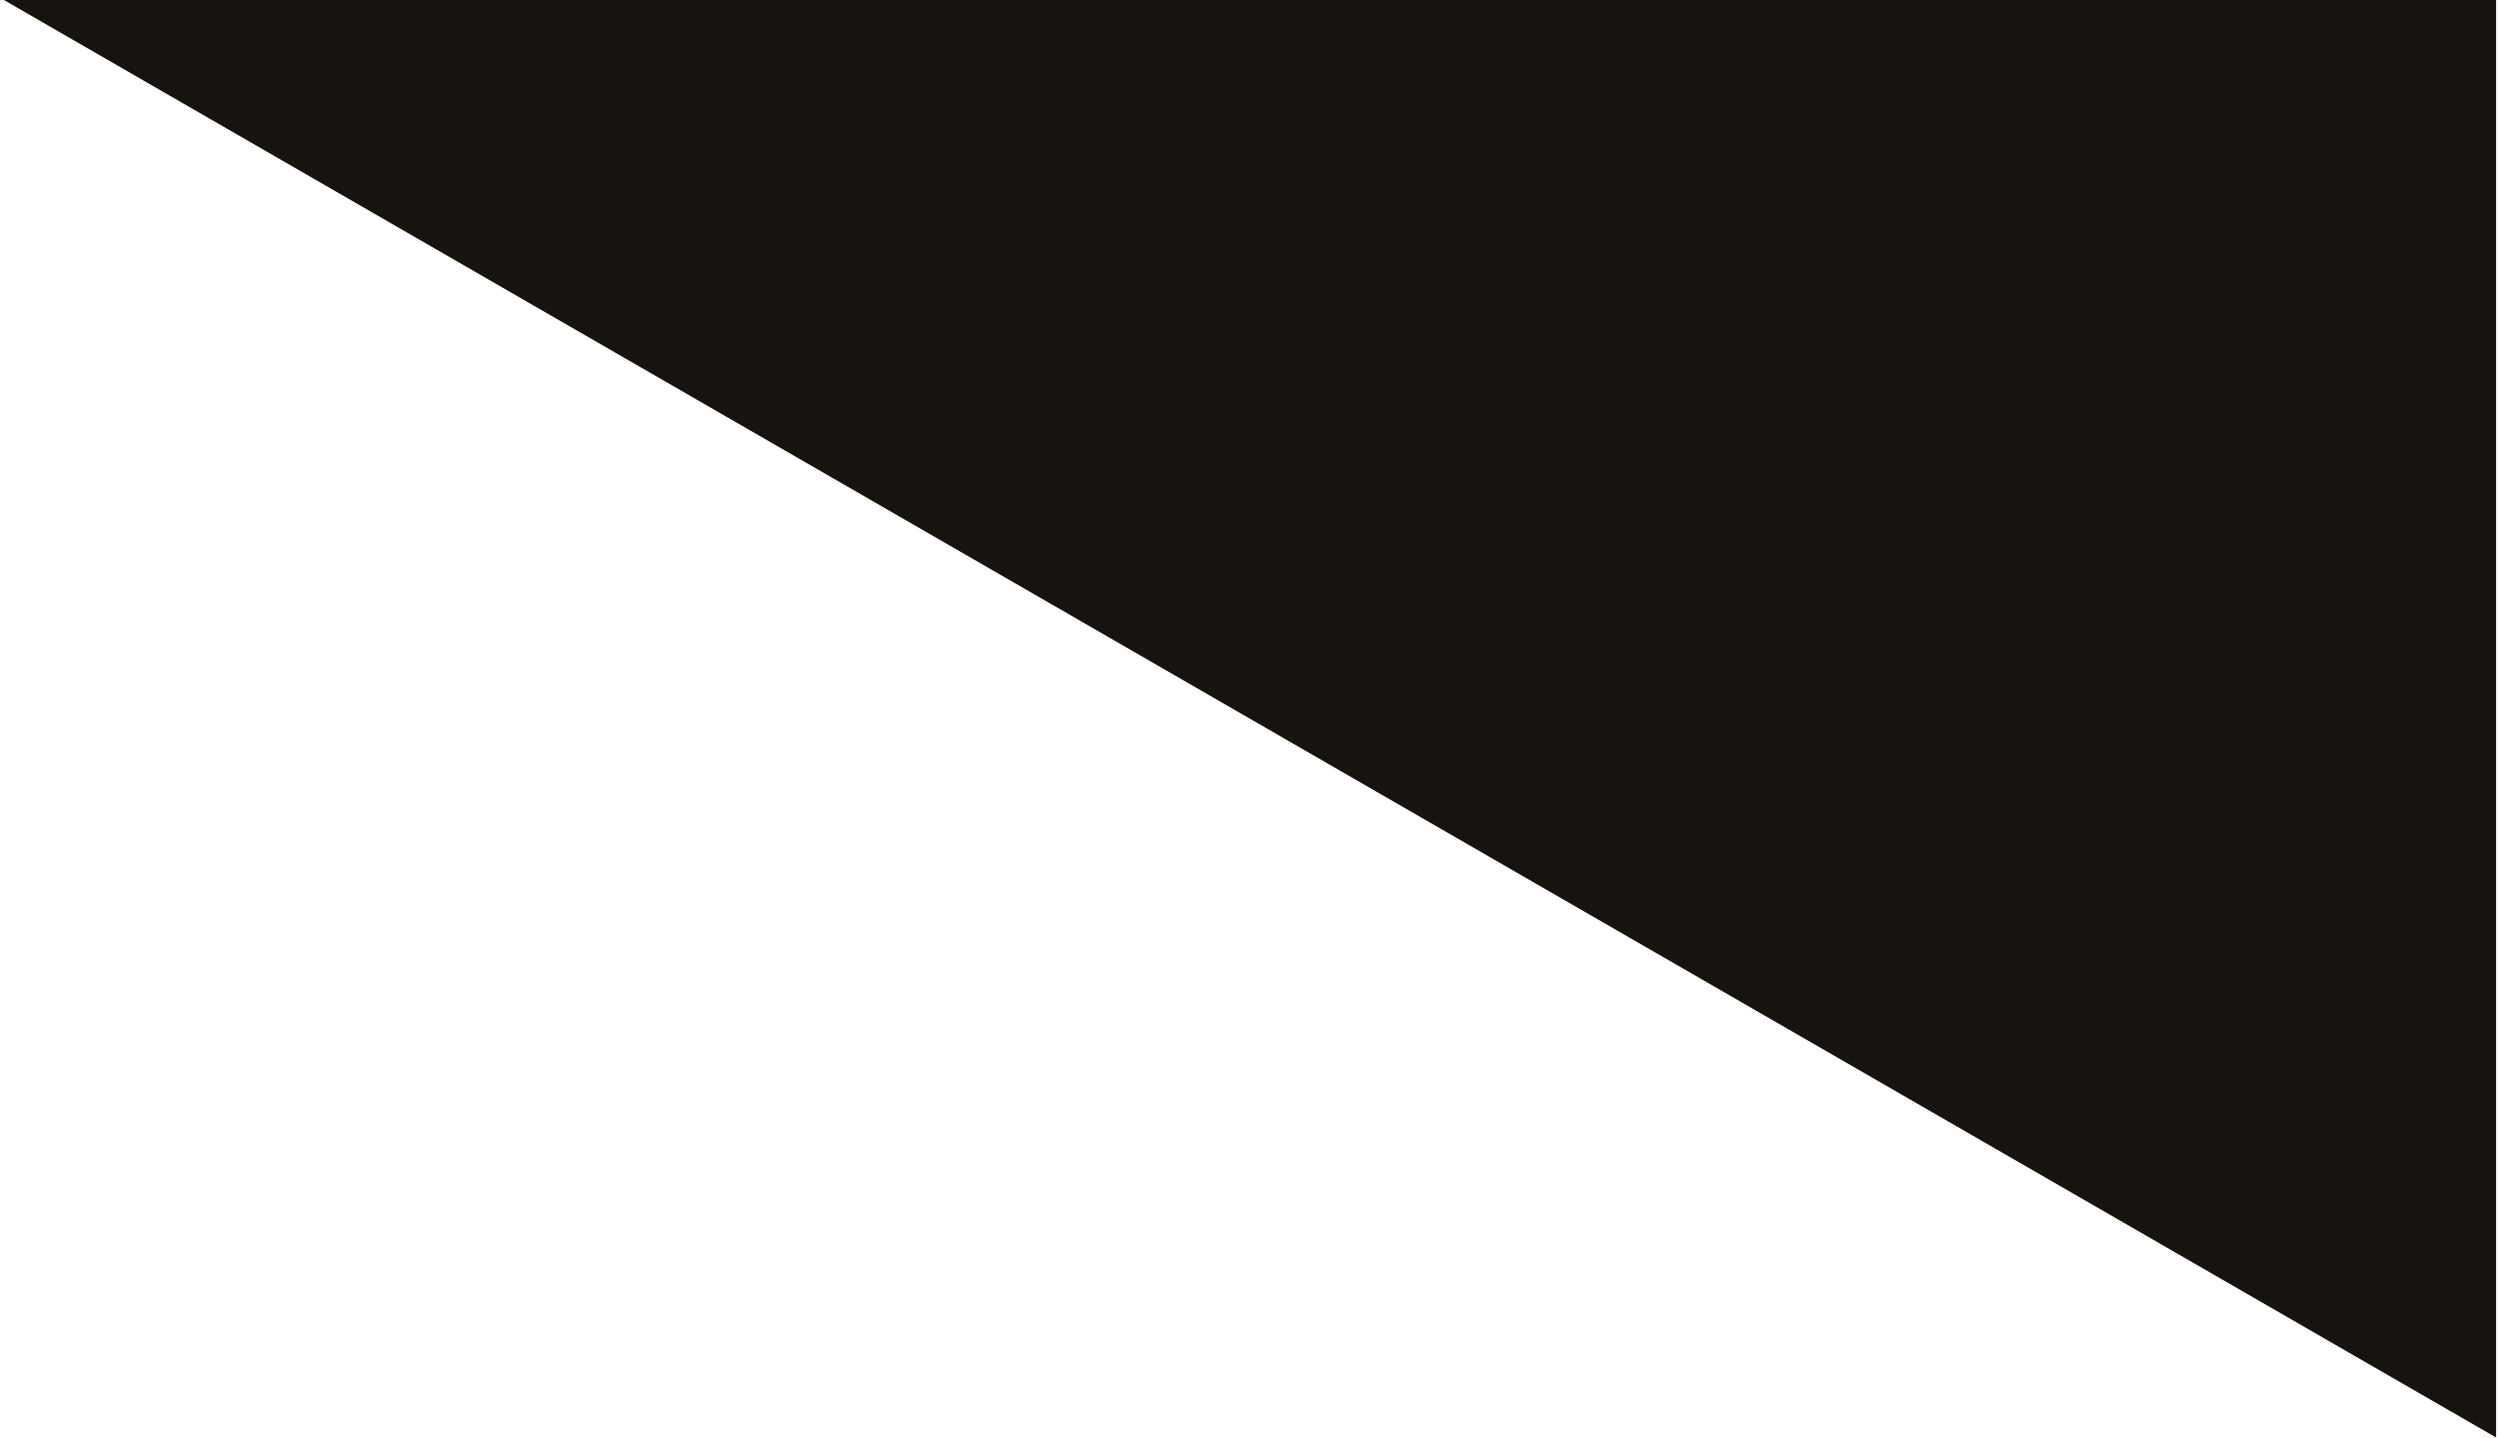 
<svg xmlns="http://www.w3.org/2000/svg" xml:space="preserve" width="400px" height="230px" version="1.1" viewBox="0 0 209.5 120.84" xmlns:xlink="http://www.w3.org/1999/xlink">

 <g id="Слой_x0020_1">
  <polygon fill="#17140f" points="209.5,120.84 0,0 209.5,0 "/>
 </g>
</svg>
